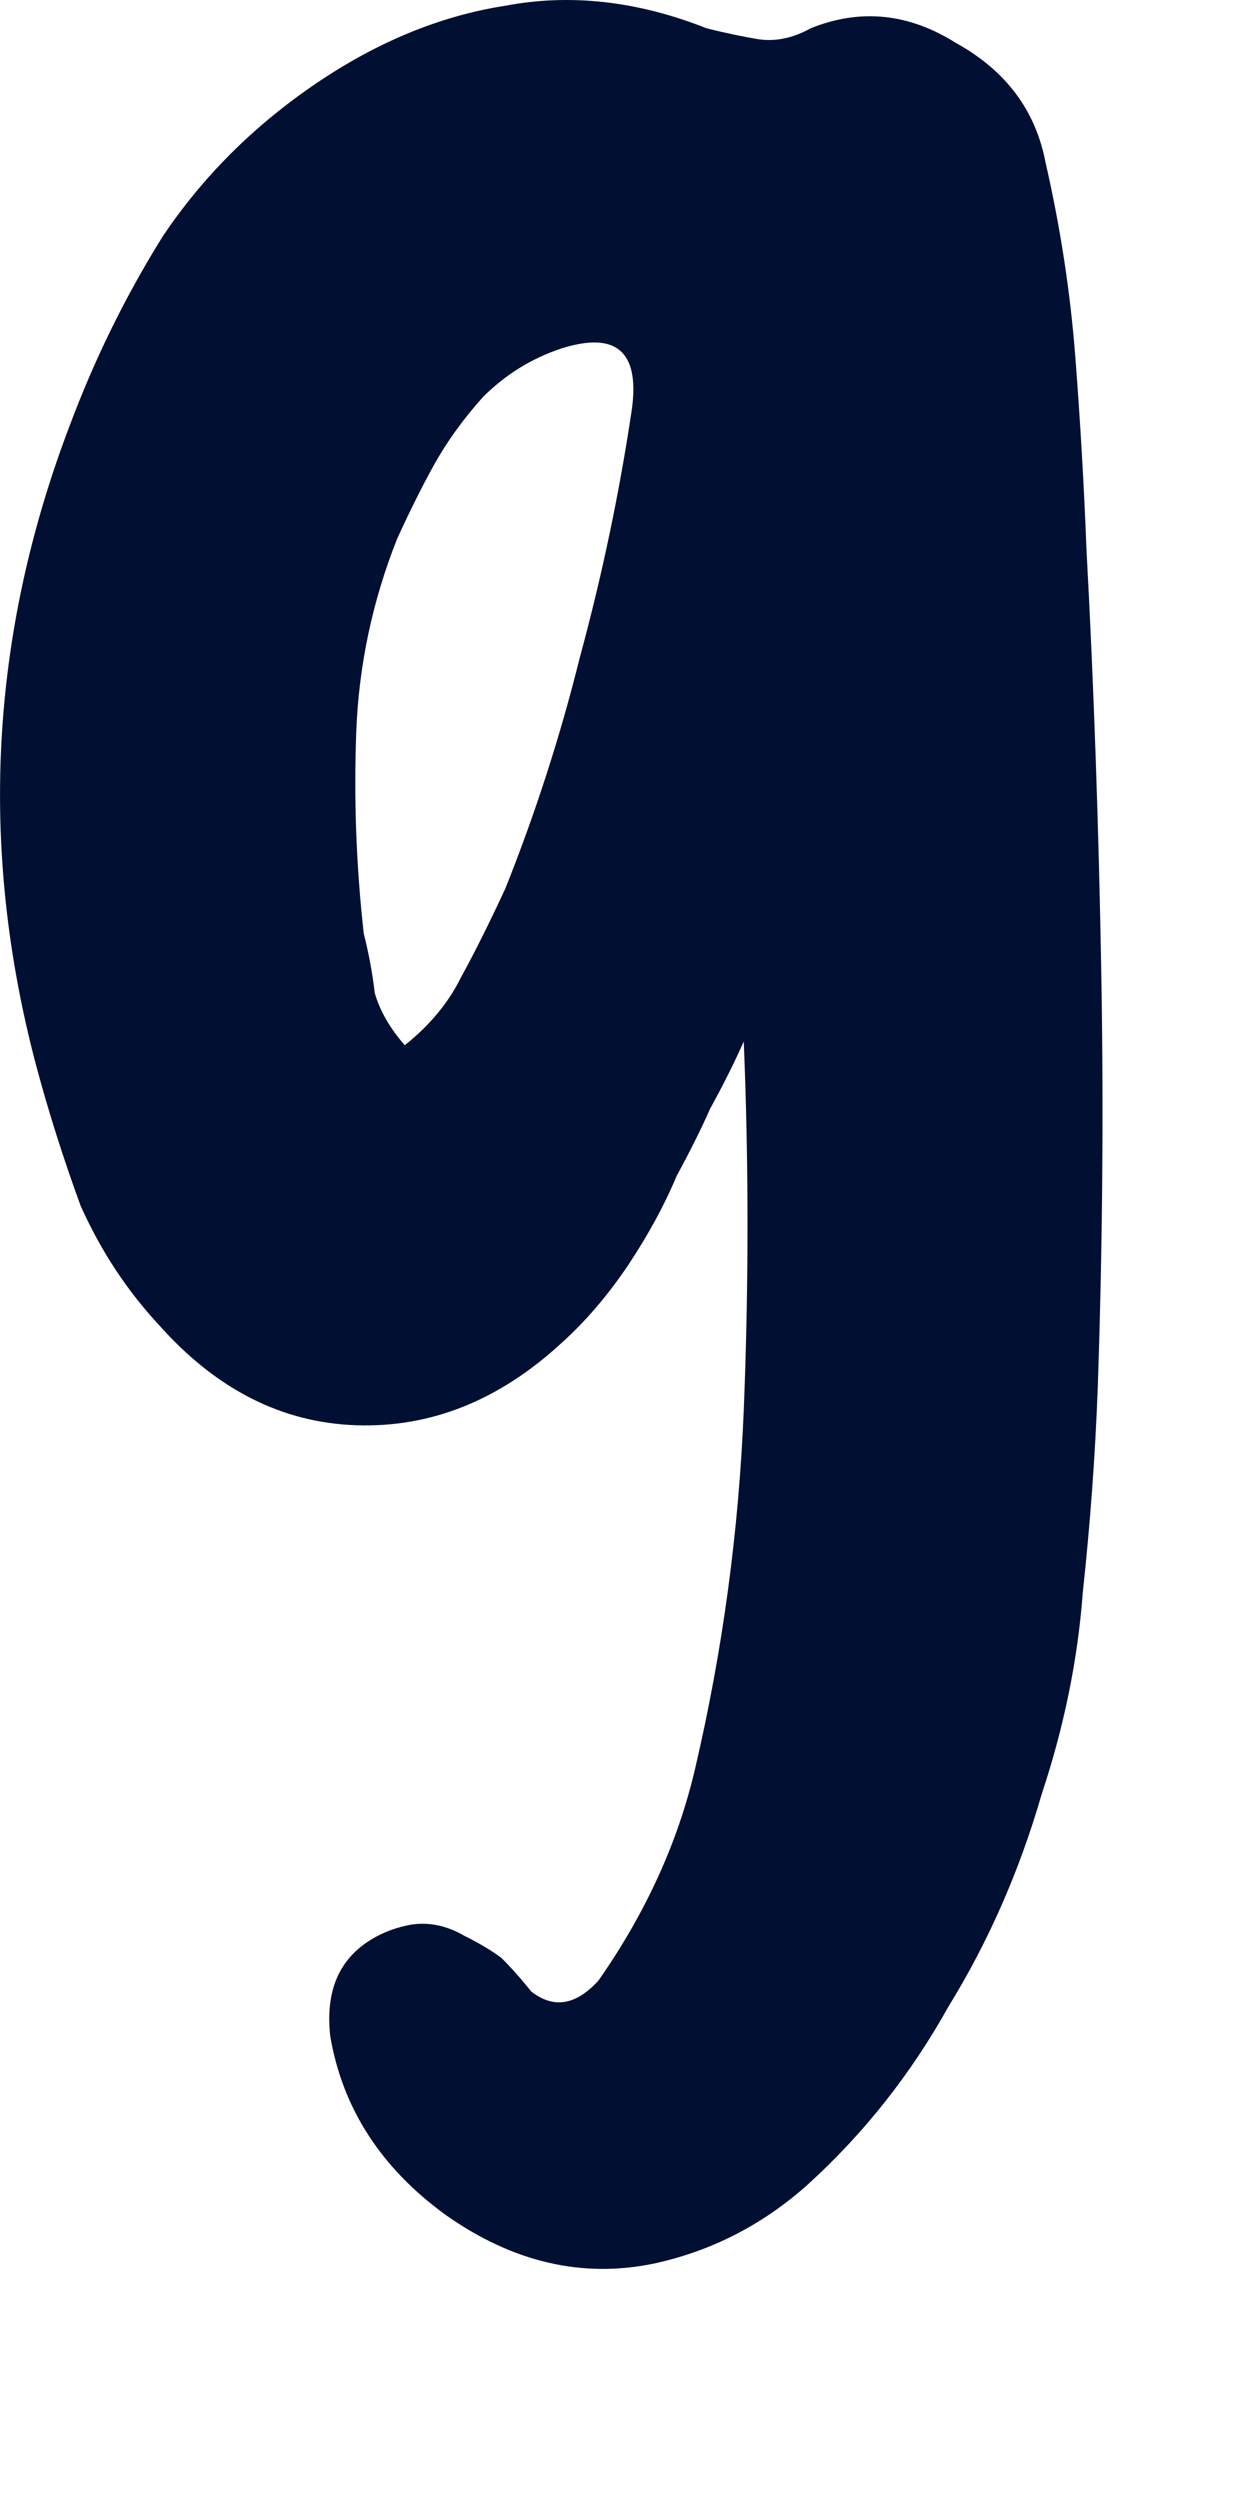 <?xml version="1.0" encoding="utf-8"?>
<svg xmlns="http://www.w3.org/2000/svg" fill="none" height="100%" overflow="visible" preserveAspectRatio="none" style="display: block;" viewBox="0 0 5 10" width="100%">
<path d="M2.975 4.166C2.935 4.256 2.89 4.345 2.841 4.434C2.801 4.524 2.756 4.613 2.707 4.703C2.657 4.822 2.592 4.941 2.513 5.06C2.433 5.179 2.344 5.284 2.245 5.373C1.996 5.602 1.723 5.711 1.425 5.701C1.127 5.691 0.864 5.557 0.635 5.299C0.506 5.16 0.402 5.001 0.322 4.822C0.253 4.633 0.193 4.444 0.143 4.256C-0.085 3.391 -0.04 2.542 0.277 1.707C0.377 1.439 0.501 1.186 0.65 0.947C0.809 0.709 1.013 0.505 1.261 0.336C1.509 0.167 1.763 0.063 2.021 0.023C2.279 -0.026 2.548 0.003 2.826 0.113C2.905 0.133 2.975 0.147 3.034 0.157C3.104 0.167 3.173 0.152 3.243 0.113C3.442 0.033 3.635 0.053 3.824 0.172C4.023 0.282 4.142 0.441 4.182 0.649C4.241 0.907 4.281 1.166 4.301 1.424C4.321 1.682 4.336 1.941 4.346 2.199C4.376 2.755 4.395 3.317 4.405 3.883C4.415 4.439 4.41 4.996 4.391 5.552C4.381 5.82 4.361 6.094 4.331 6.372C4.311 6.64 4.256 6.908 4.167 7.176C4.078 7.484 3.953 7.768 3.794 8.026C3.645 8.294 3.457 8.533 3.228 8.741C3.049 8.9 2.846 9.004 2.617 9.054C2.329 9.114 2.051 9.049 1.783 8.86C1.524 8.672 1.37 8.433 1.321 8.145C1.301 7.966 1.355 7.837 1.485 7.758C1.534 7.728 1.589 7.708 1.648 7.698C1.718 7.688 1.788 7.703 1.857 7.743C1.917 7.773 1.966 7.802 2.006 7.832C2.046 7.872 2.086 7.917 2.125 7.966C2.215 8.036 2.304 8.021 2.394 7.922C2.582 7.653 2.712 7.37 2.781 7.072C2.89 6.605 2.955 6.128 2.975 5.641C2.995 5.145 2.995 4.653 2.975 4.166ZM1.619 4.181C1.718 4.102 1.793 4.012 1.842 3.913C1.902 3.804 1.961 3.684 2.021 3.555C2.14 3.257 2.24 2.949 2.319 2.631C2.408 2.303 2.478 1.971 2.528 1.633C2.558 1.404 2.463 1.325 2.245 1.394C2.125 1.434 2.021 1.499 1.932 1.588C1.852 1.677 1.788 1.767 1.738 1.856C1.688 1.946 1.639 2.045 1.589 2.154C1.49 2.403 1.435 2.661 1.425 2.929C1.415 3.197 1.425 3.466 1.455 3.734C1.475 3.813 1.49 3.893 1.499 3.972C1.519 4.042 1.559 4.112 1.619 4.181Z" fill="#011032" id="Vector"/>
</svg>